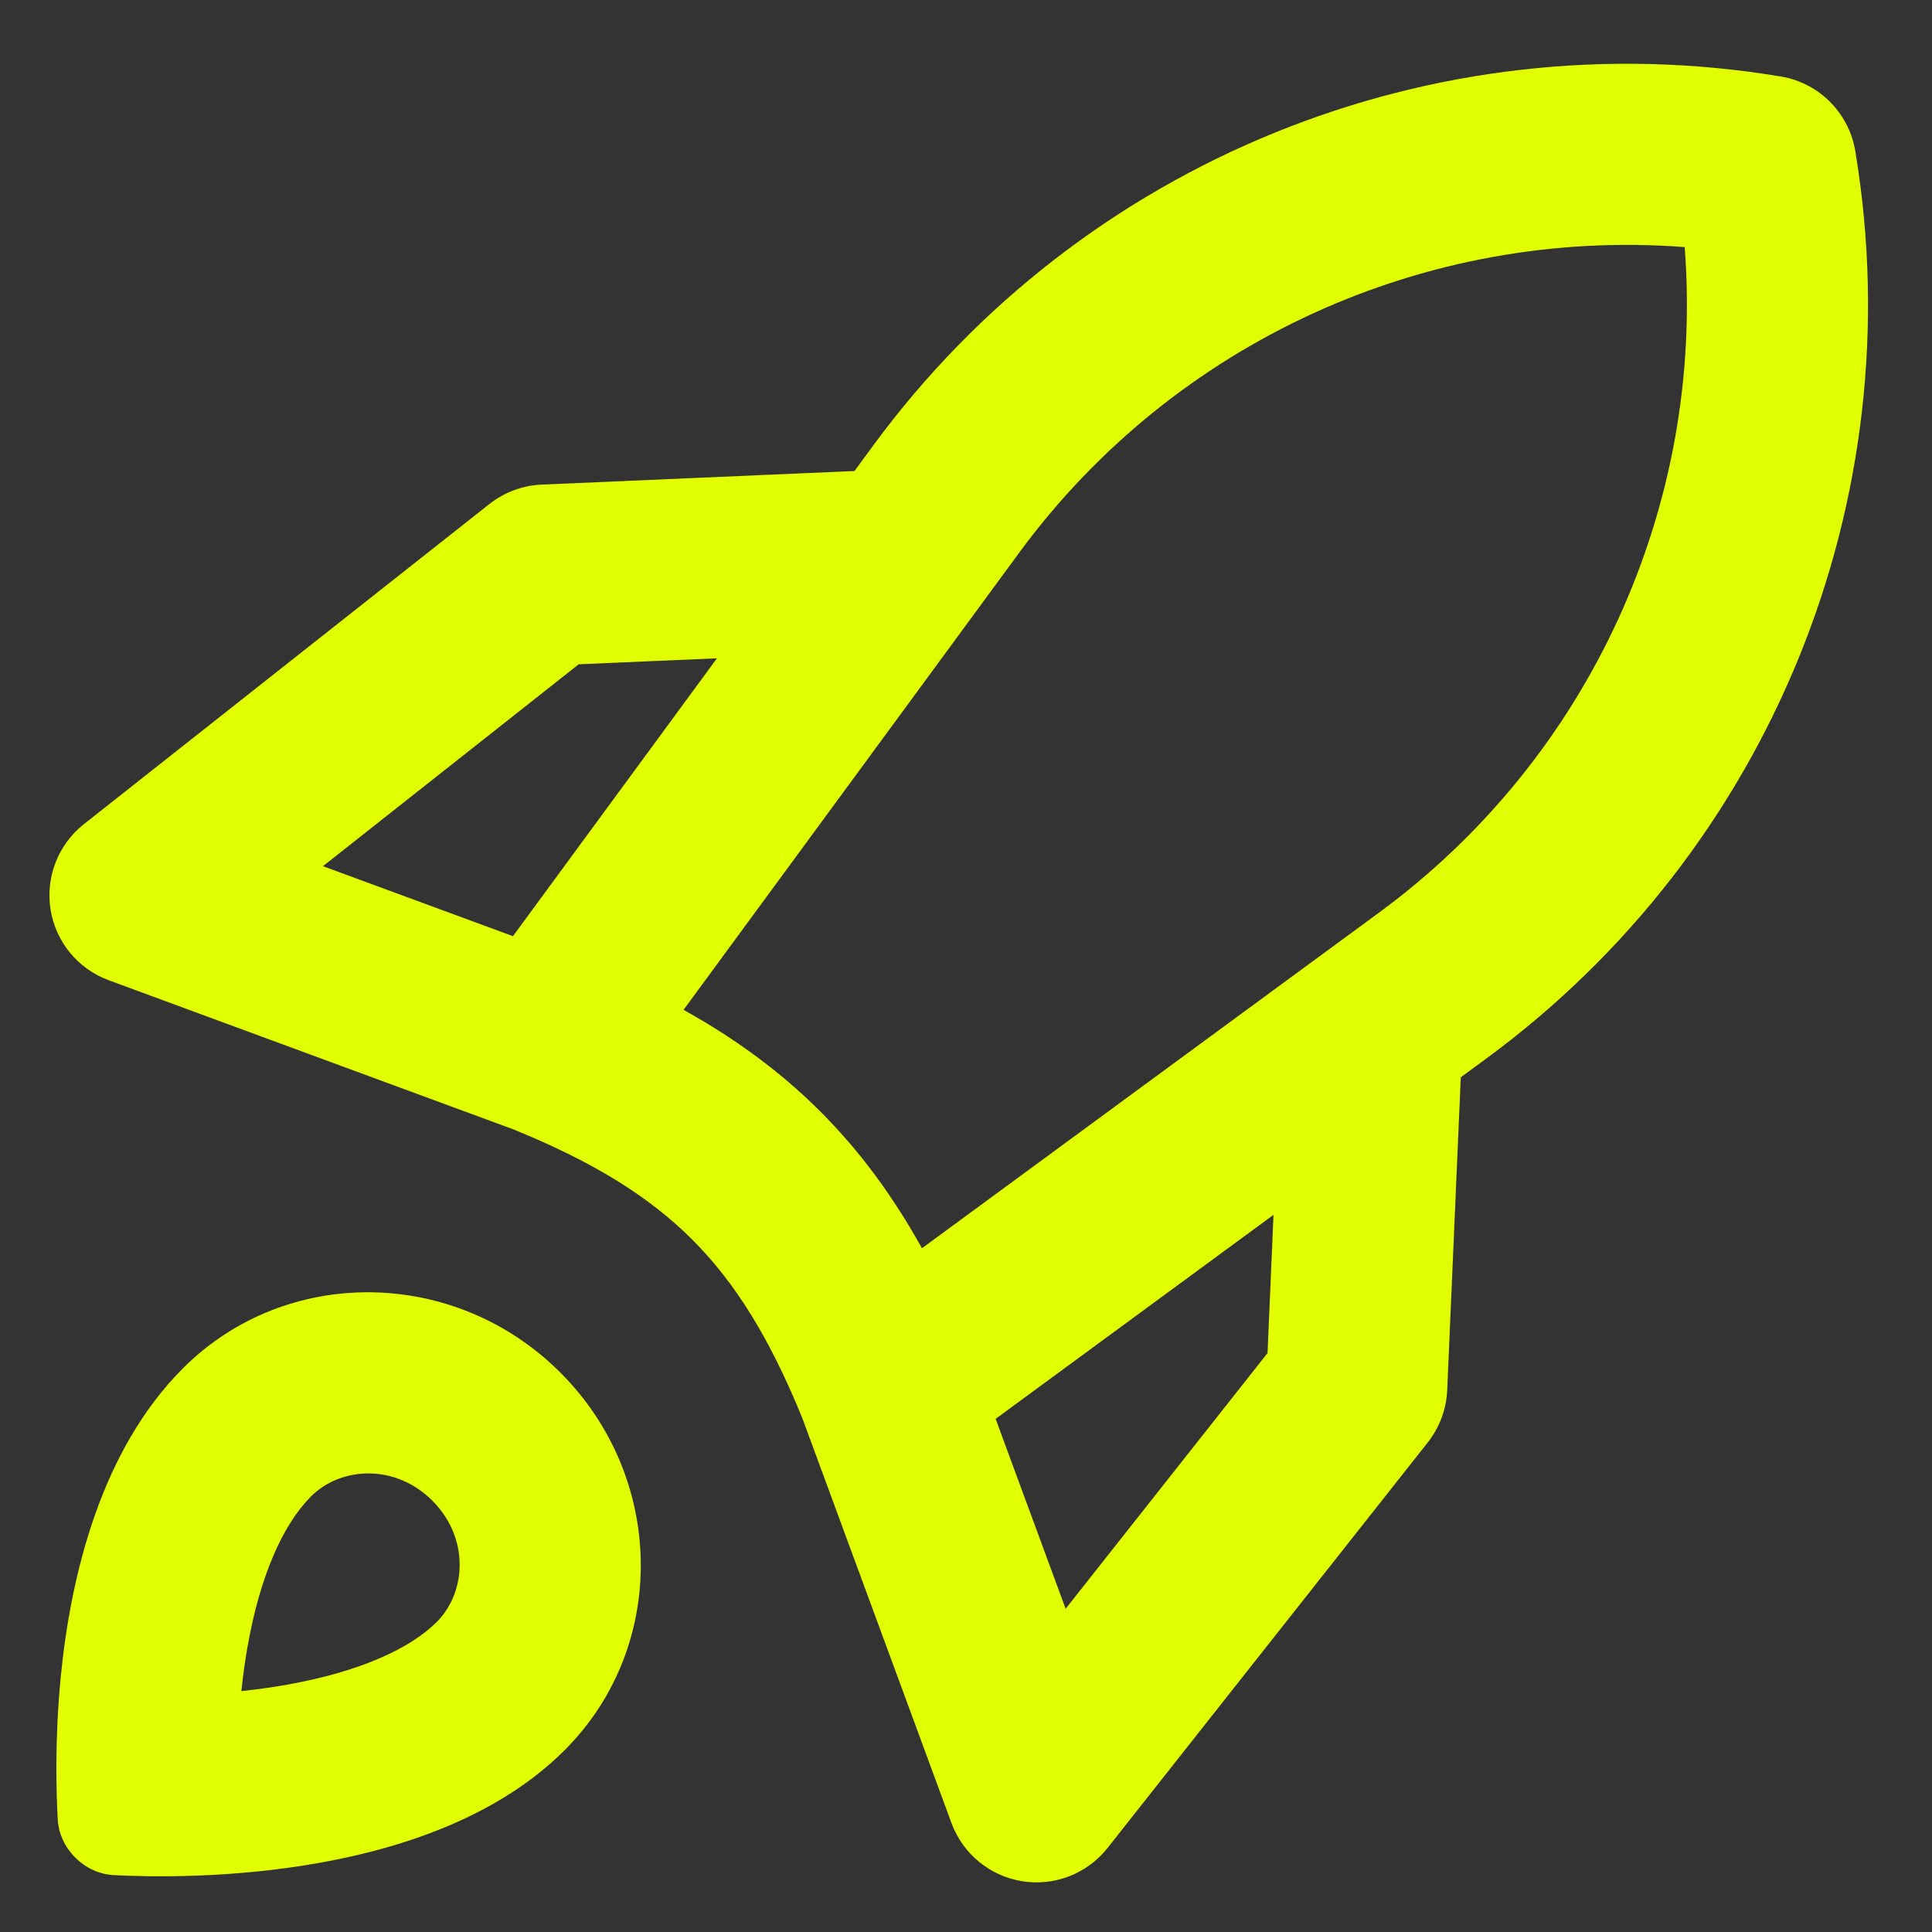 <?xml version="1.0" encoding="UTF-8"?> <svg xmlns="http://www.w3.org/2000/svg" width="30" height="30" viewBox="0 0 30 30" fill="none"><rect x="0" y="0" width="30" height="30" fill="#333333" stroke="none"/><g clip-path="url(#clip0_5157_29089)"><path fill-rule="evenodd" clip-rule="evenodd" d="M28.814 2.378C28.73 1.787 28.273 1.292 27.653 1.188C22.25 0.288 16.801 2.503 13.56 6.917L13.268 7.314L8.41 7.525C8.115 7.538 7.832 7.643 7.6 7.826L1.302 12.798C0.903 13.113 0.705 13.62 0.785 14.123C0.865 14.625 1.21 15.045 1.688 15.221L7.967 17.535C9.228 18.047 10.087 18.587 10.749 19.248C11.411 19.91 11.95 20.769 12.462 22.03L14.775 28.309C14.951 28.787 15.372 29.132 15.874 29.212C16.377 29.292 16.883 29.094 17.199 28.694L22.171 22.397C22.354 22.165 22.459 21.881 22.472 21.586L22.683 16.728L23.079 16.437C27.484 13.202 29.7 7.769 28.814 2.378ZM8.986 10.315L11.133 10.222L7.965 14.537L5.015 13.45L8.986 10.315ZM16.547 24.981L15.46 22.032L19.775 18.864L19.682 21.011L16.547 24.981ZM26.16 3.837C22.152 3.529 18.234 5.304 15.826 8.582L10.614 15.681C11.412 16.124 12.115 16.637 12.738 17.259C13.36 17.881 13.873 18.585 14.316 19.383L21.415 14.17C24.693 11.763 26.468 7.845 26.16 3.837ZM4.455 26.16C4.215 26.203 3.977 26.235 3.748 26.259C3.771 26.036 3.802 25.806 3.843 25.574C4.037 24.468 4.394 23.672 4.83 23.236C5.289 22.777 6.132 22.721 6.714 23.303C7.295 23.885 7.24 24.728 6.781 25.187C6.362 25.605 5.573 25.962 4.455 26.16ZM0.897 28.254C0.872 27.815 0.85 26.998 0.943 26.041C1.097 24.471 1.564 22.524 2.841 21.247C4.441 19.647 7.065 19.677 8.702 21.314C10.339 22.951 10.37 25.575 8.769 27.175C6.742 29.203 2.934 29.177 1.767 29.117C1.54 29.105 1.33 29.005 1.169 28.844C1.01 28.686 0.91 28.478 0.897 28.254Z" fill="#E1FF00"></path></g><defs><clipPath id="clip0_5157_29089"><rect width="30" height="30" fill="white"></rect></clipPath></defs></svg> 